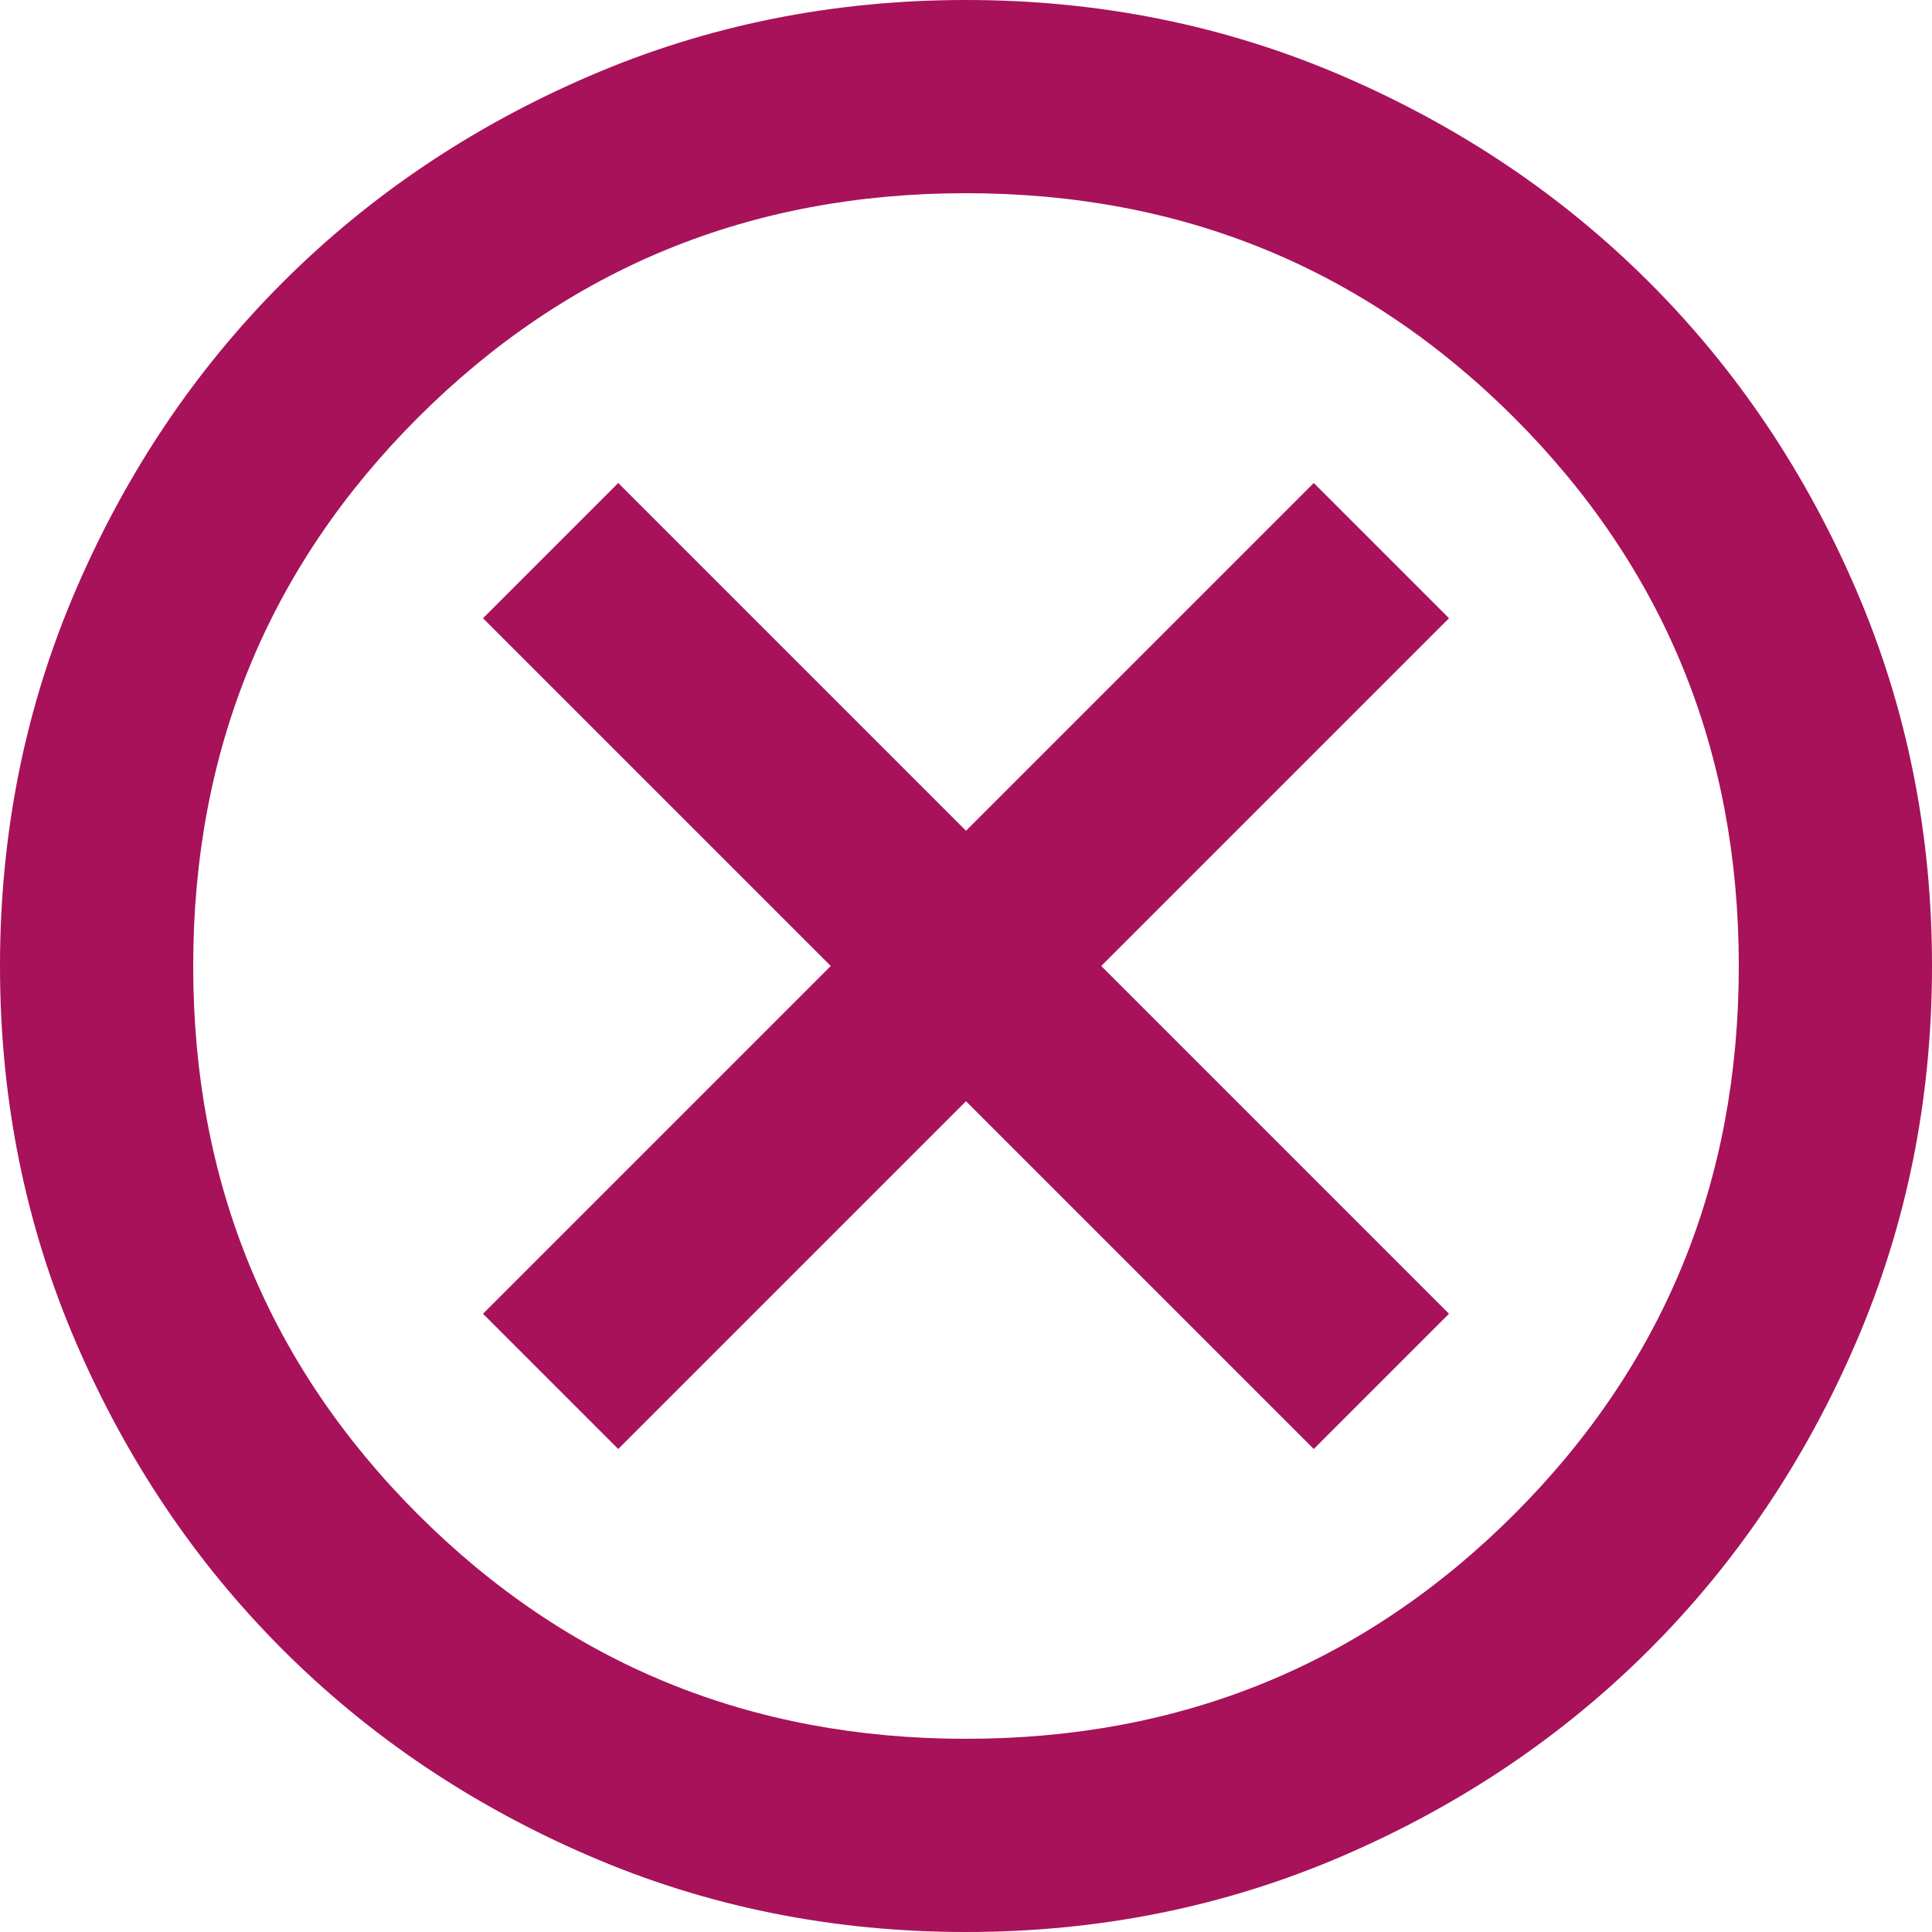<svg width="21" height="21" viewBox="0 0 21 21" fill="none" xmlns="http://www.w3.org/2000/svg">
<mask id="mask0_543_383" style="mask-type:alpha" maskUnits="userSpaceOnUse" x="-3" y="-3" width="27" height="27">
<rect x="-2.1" y="-2.1" width="25.2" height="25.2" fill="#D9D9D9"/>
</mask>
<g mask="url(#mask0_543_383)">
<path d="M6.72 15.75L10.5 11.97L14.28 15.75L15.75 14.28L11.97 10.5L15.75 6.72L14.28 5.25L10.5 9.03L6.72 5.25L5.25 6.72L9.03 10.5L5.25 14.28L6.72 15.75ZM10.5 21C9.047 21 7.682 20.724 6.405 20.173C5.127 19.622 4.016 18.874 3.071 17.929C2.126 16.984 1.378 15.872 0.827 14.595C0.276 13.317 0 11.952 0 10.5C0 9.047 0.276 7.682 0.827 6.405C1.378 5.127 2.126 4.016 3.071 3.071C4.016 2.126 5.127 1.378 6.405 0.827C7.682 0.276 9.047 0 10.5 0C11.952 0 13.317 0.276 14.595 0.827C15.872 1.378 16.984 2.126 17.929 3.071C18.874 4.016 19.622 5.127 20.173 6.405C20.724 7.682 21 9.047 21 10.5C21 11.952 20.724 13.317 20.173 14.595C19.622 15.872 18.874 16.984 17.929 17.929C16.984 18.874 15.872 19.622 14.595 20.173C13.317 20.724 11.952 21 10.5 21ZM10.5 18.9C12.845 18.9 14.831 18.086 16.459 16.459C18.086 14.831 18.9 12.845 18.9 10.5C18.9 8.155 18.086 6.169 16.459 4.541C14.831 2.914 12.845 2.1 10.5 2.1C8.155 2.1 6.169 2.914 4.541 4.541C2.914 6.169 2.1 8.155 2.1 10.5C2.1 12.845 2.914 14.831 4.541 16.459C6.169 18.086 8.155 18.9 10.5 18.9Z" fill="#A7125A"/>
</g>
</svg>
